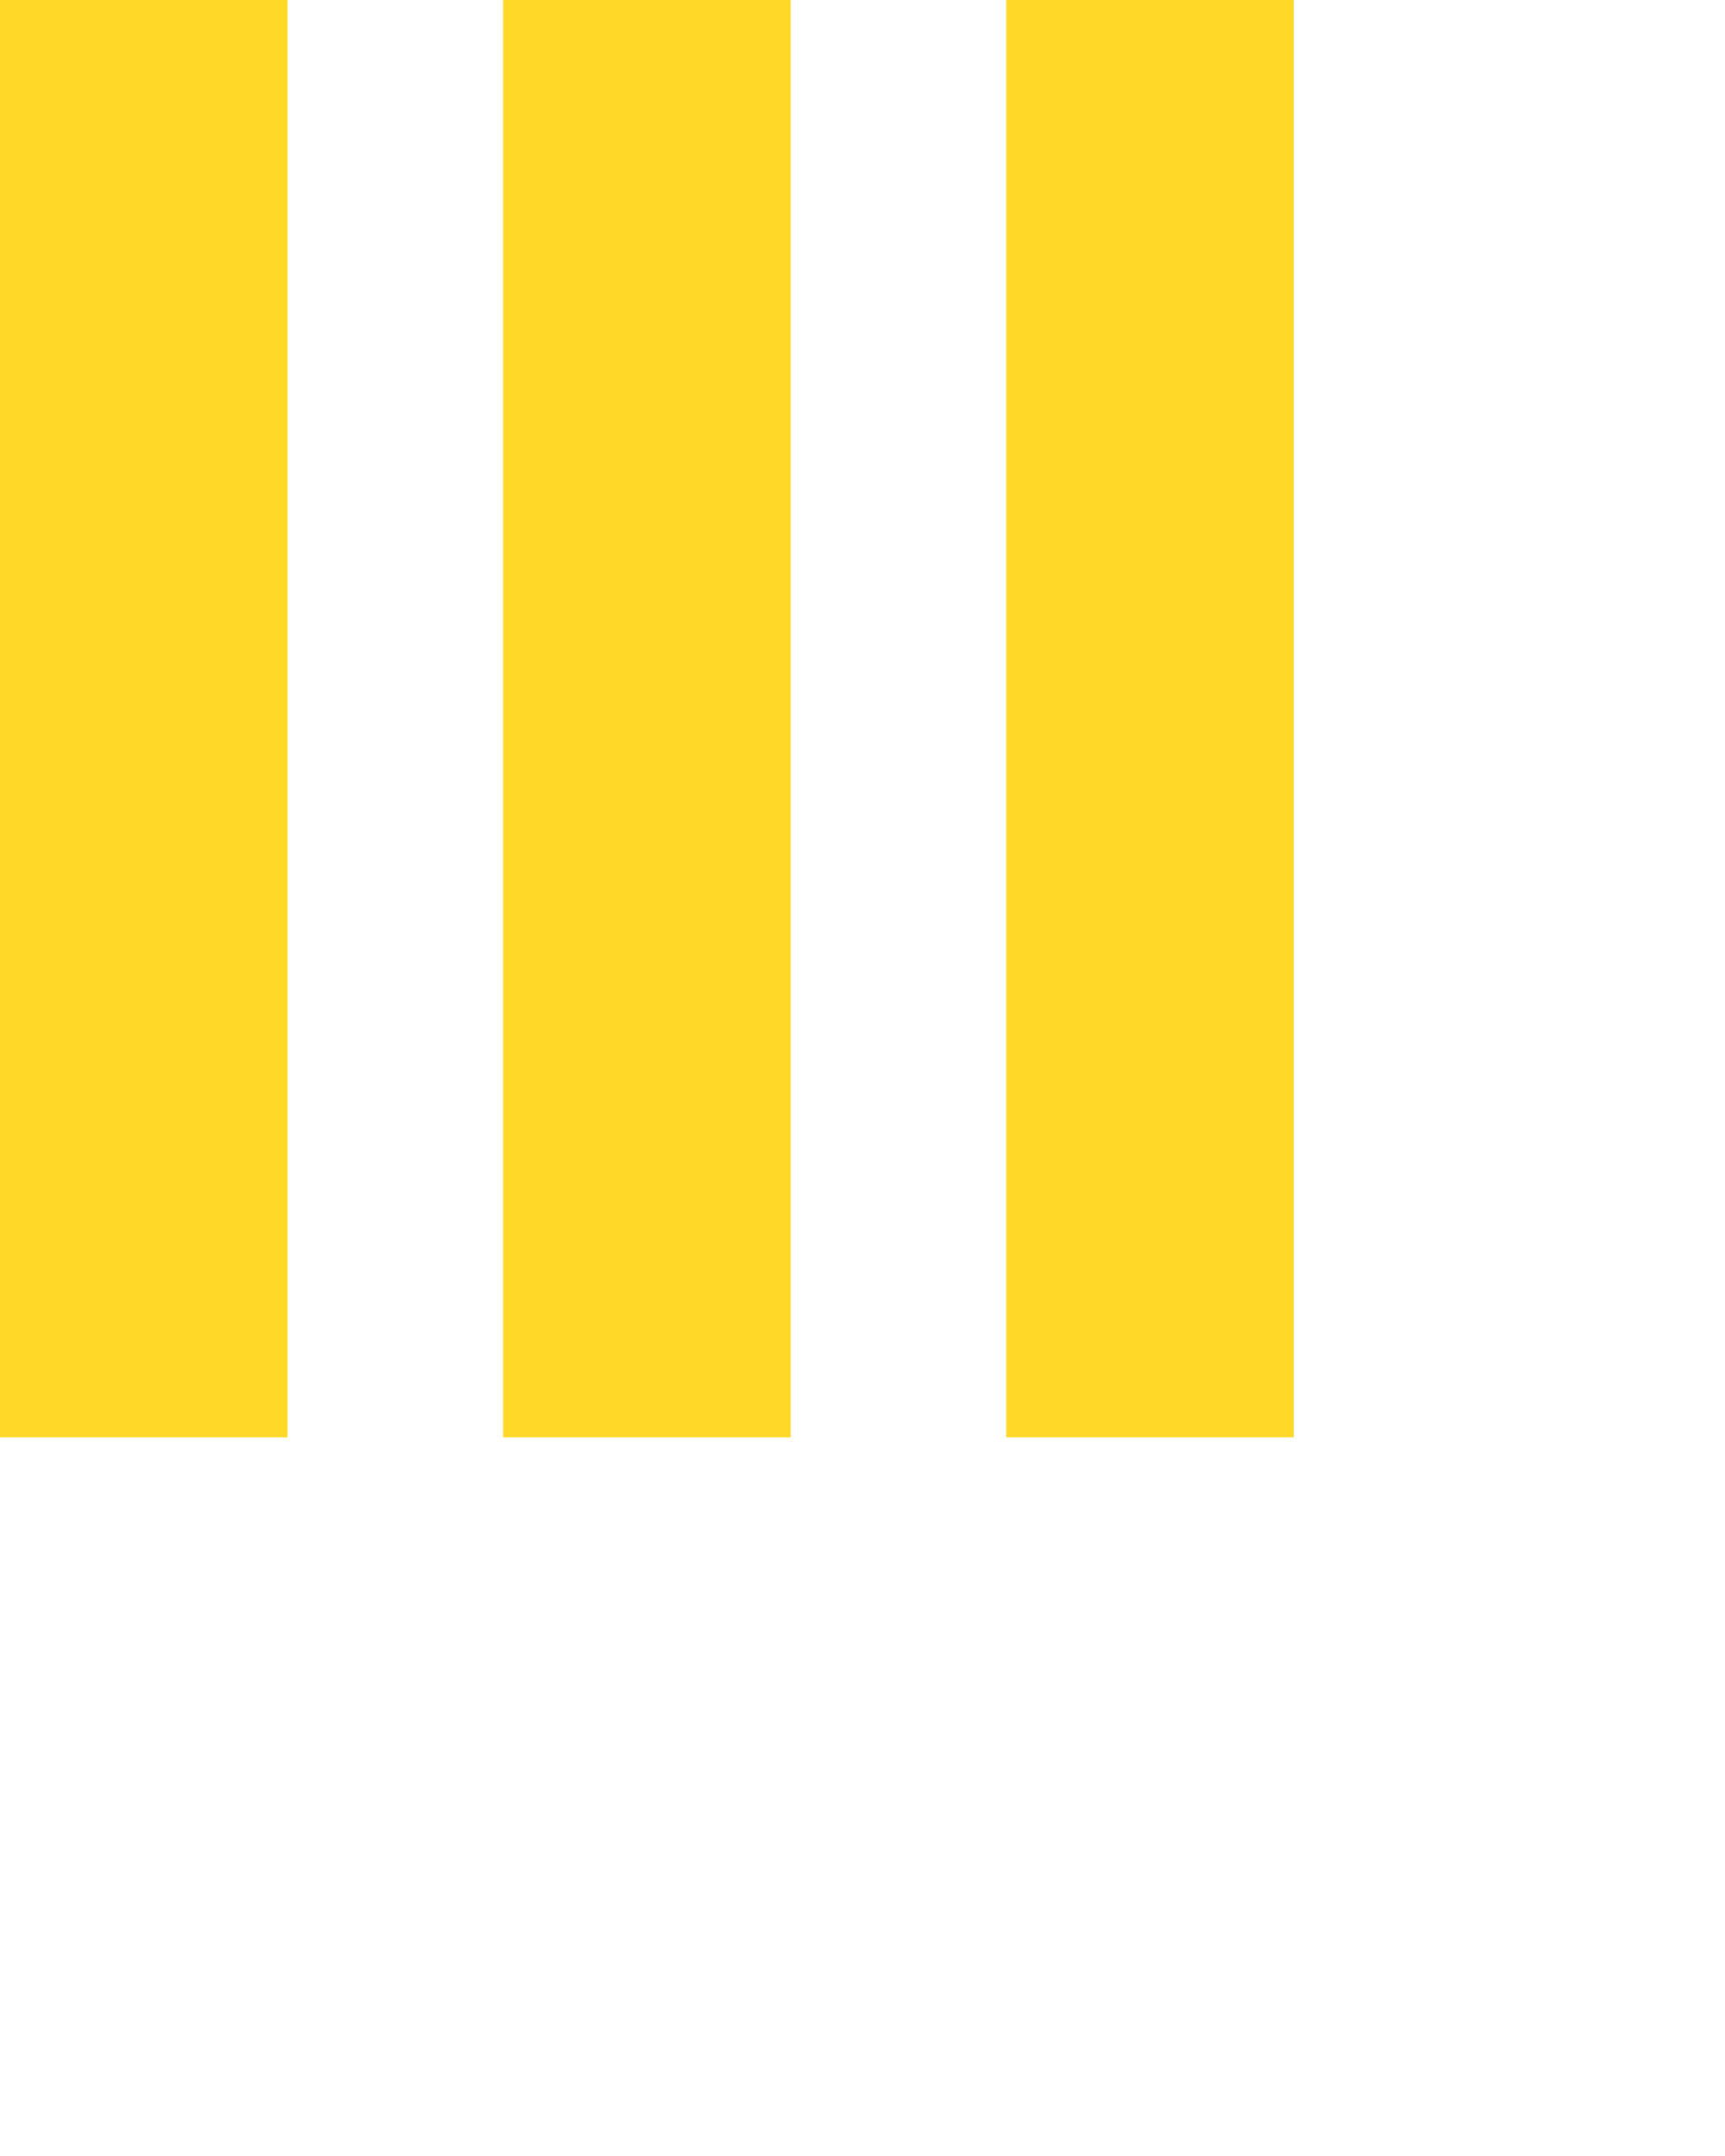 <svg version="1.1" id="Layer_1" xmlns="http://www.w3.org/2000/svg" xmlns:xlink="http://www.w3.org/1999/xlink" x="0px" y="0px"
   width="24px" height="30px" viewBox="0 0 24 30" style="enable-background:new 0 0 50 50;" xml:space="preserve">
  <rect x="0" y="0" width="4" height="20" fill="#ffd828">
    <animate attributeName="opacity" attributeType="XML"
      values="1; .2; 1"
      begin="0s" dur="0.6s" repeatCount="indefinite" />
  </rect>
  <rect x="7" y="0" width="4" height="20" fill="#ffd828">
    <animate attributeName="opacity" attributeType="XML"
      values="1; .2; 1"
      begin="0.2s" dur="0.6s" repeatCount="indefinite" />
  </rect>
  <rect x="14" y="0" width="4" height="20" fill="#ffd828">
    <animate attributeName="opacity" attributeType="XML"
      values="1; .2; 1"
      begin="0.4s" dur="0.6s" repeatCount="indefinite" />
  </rect>
</svg>